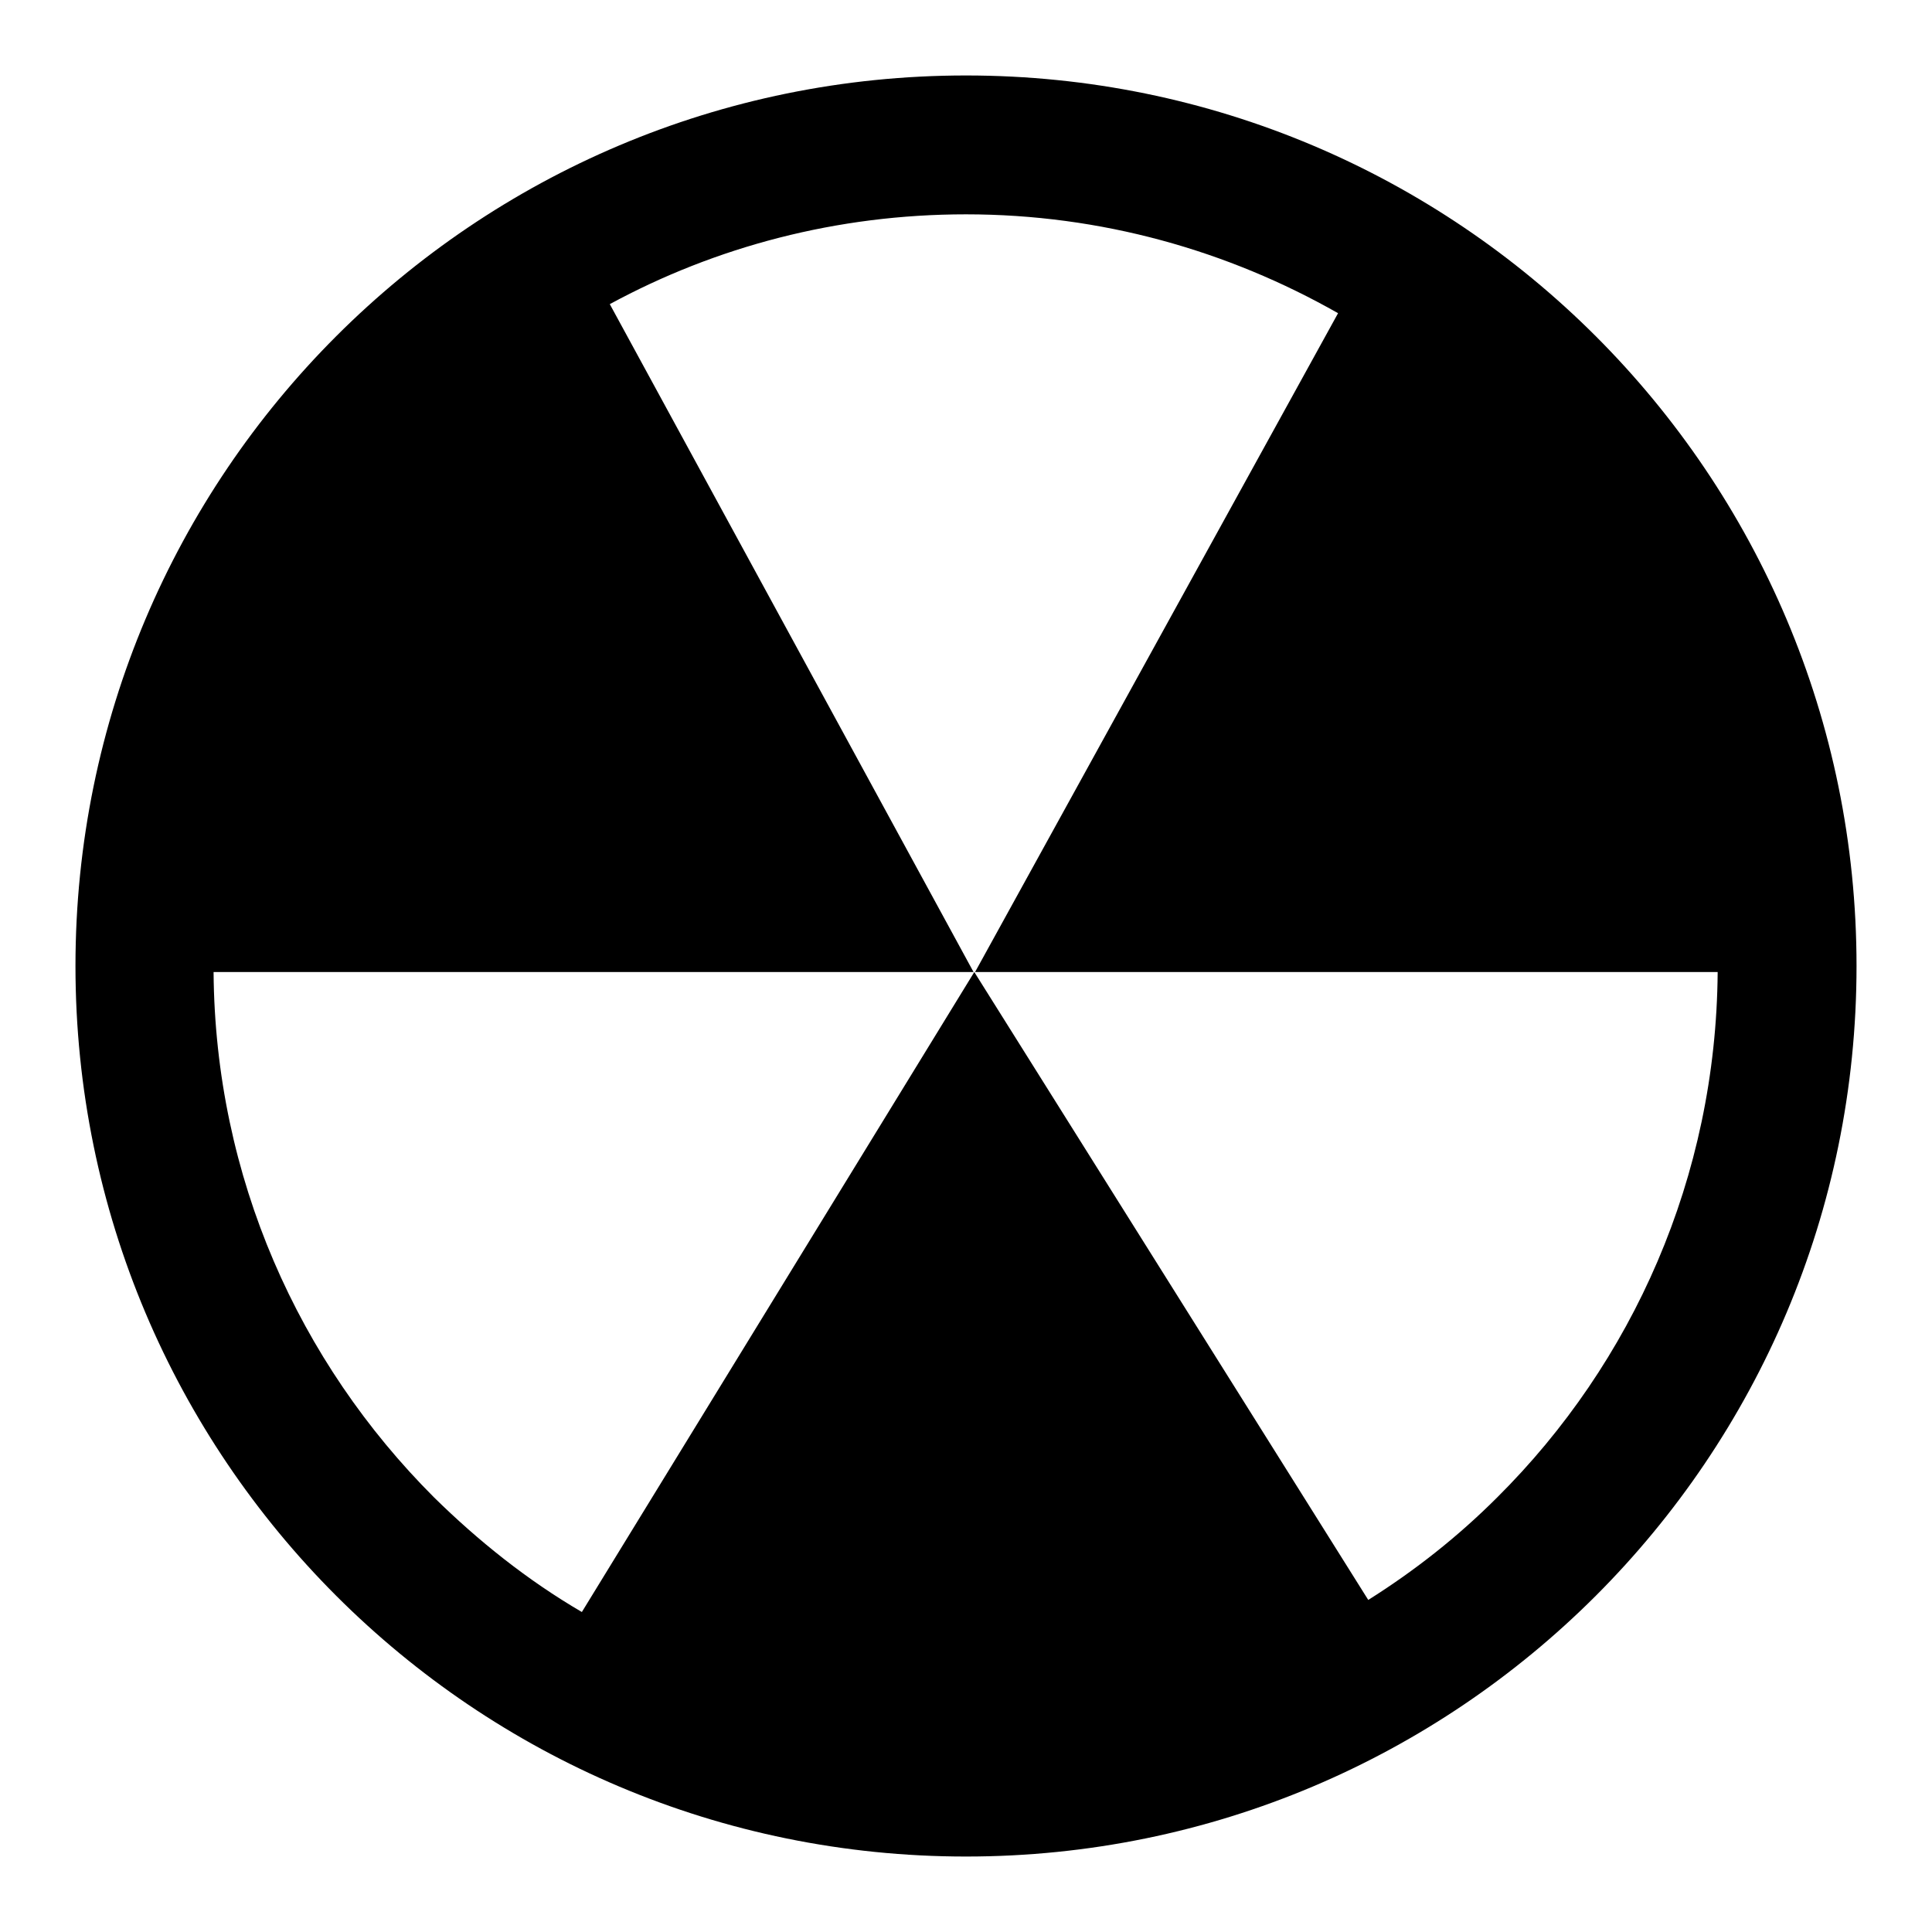 <?xml version="1.0" encoding="utf-8"?>
<!-- Svg Vector Icons : http://www.onlinewebfonts.com/icon -->
<!DOCTYPE svg PUBLIC "-//W3C//DTD SVG 1.1//EN" "http://www.w3.org/Graphics/SVG/1.1/DTD/svg11.dtd">
<svg version="1.1" xmlns="http://www.w3.org/2000/svg" xmlns:xlink="http://www.w3.org/1999/xlink" x="0px" y="0px" viewBox="0 0 256 256" enable-background="new 0 0 256 256" xml:space="preserve">
<g><g><path fill="#000000" d="M128,10C62.8,10,10,62.8,10,128c0,65.2,52.8,118,118,118c65.2,0,118-52.8,118-118C246,62.8,193.2,10,128,10L128,10z M198.4,198.4c-5.2,5.2-10.9,9.7-17.1,13.6l-52.2-83.2l-52,84.8c-7.2-4.2-13.7-9.4-19.6-15.2c-17.9-17.9-29-42.4-29.2-69.6h100.7L80.8,40.3c14-7.6,30.1-11.9,47.2-11.9c17.9,0,34.7,4.8,49.3,13.1l-48.1,87.3h98.4C227.4,156,216.3,180.6,198.4,198.4L198.4,198.4z"/></g></g>
</svg>